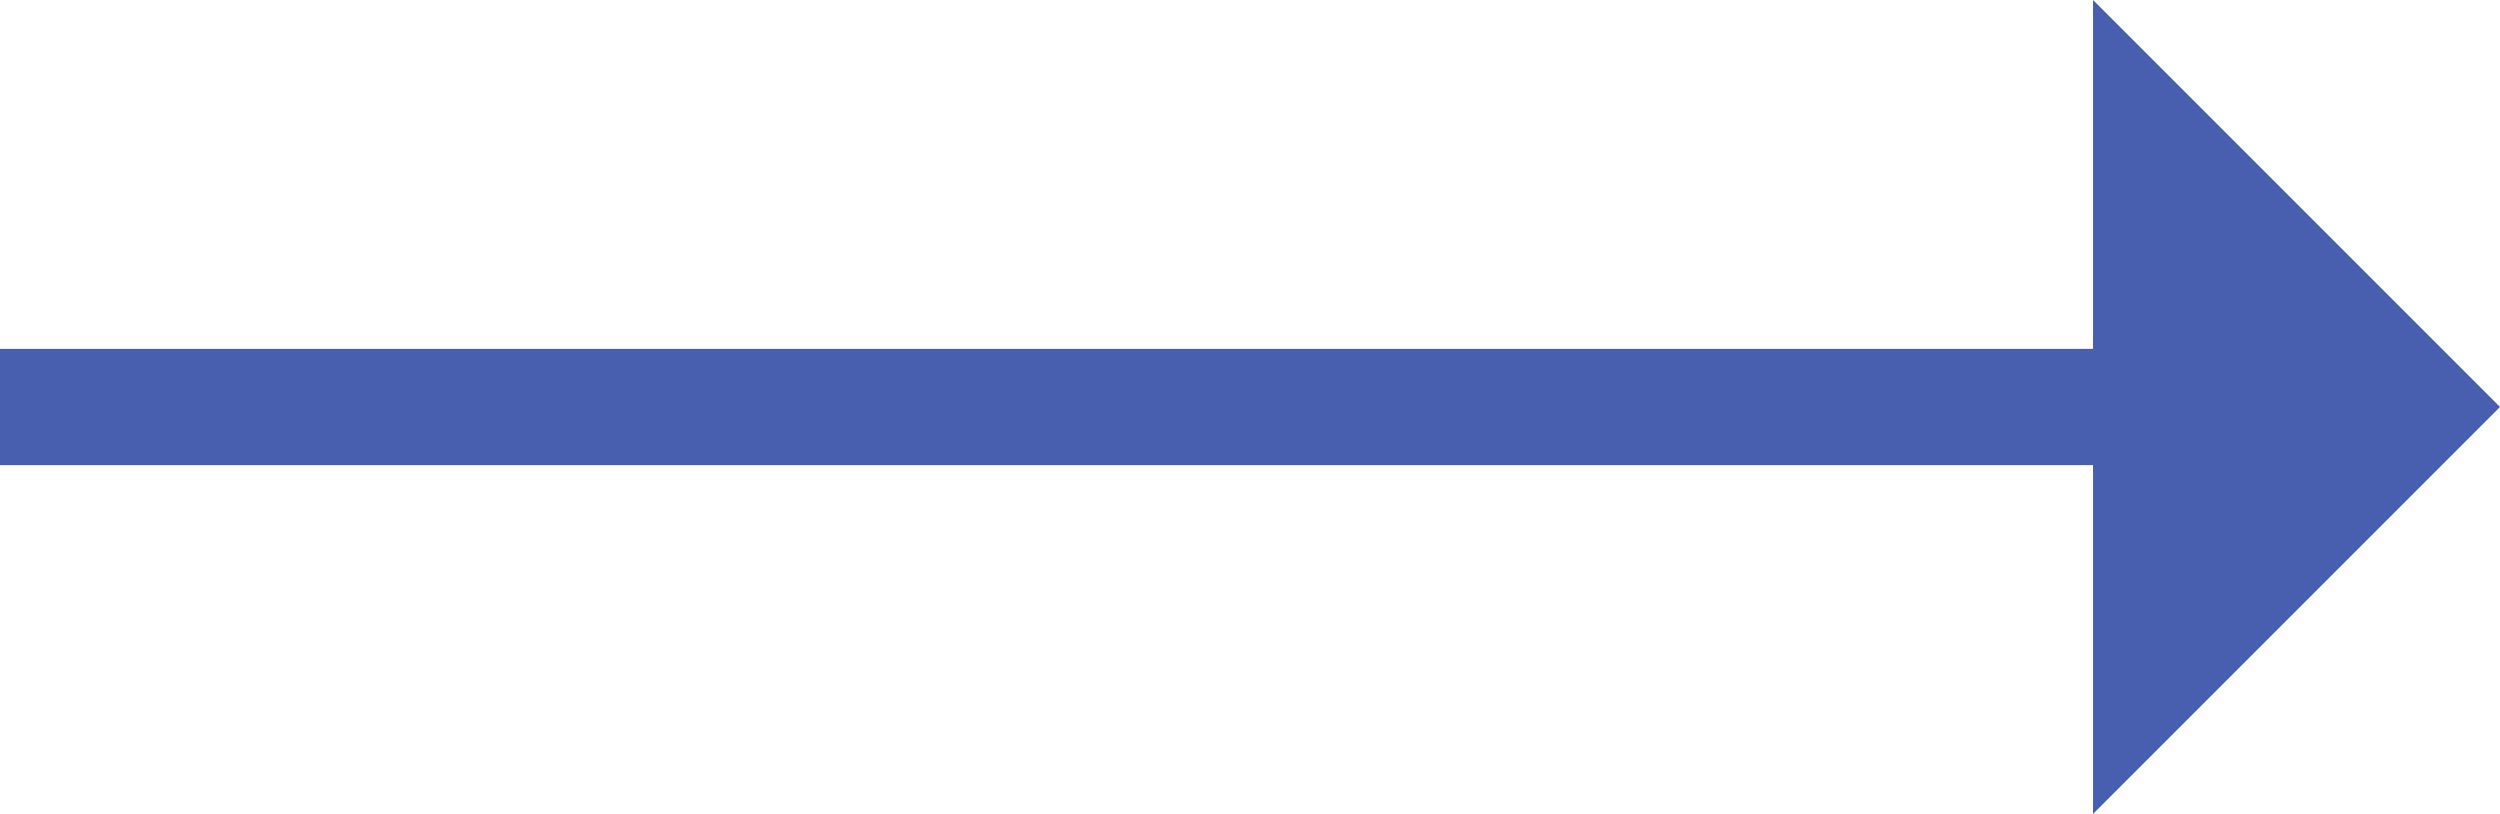 <?xml version="1.0" encoding="utf-8"?>
<!-- Generator: Adobe Illustrator 22.0.1, SVG Export Plug-In . SVG Version: 6.00 Build 0)  -->
<svg version="1.1" id="Layer_1" xmlns="http://www.w3.org/2000/svg" xmlns:xlink="http://www.w3.org/1999/xlink" x="0px" y="0px"
	 viewBox="0 0 86 28" style="enable-background:new 0 0 86 28;" xml:space="preserve">
<style type="text/css">
	.st0{fill:#485EAE;}
</style>
<path class="st0" d="M72,0v12c-48.8,0-52,0-72,0v4c20,0,42,0,72,0v12l14-14L72,0z"/>
</svg>

